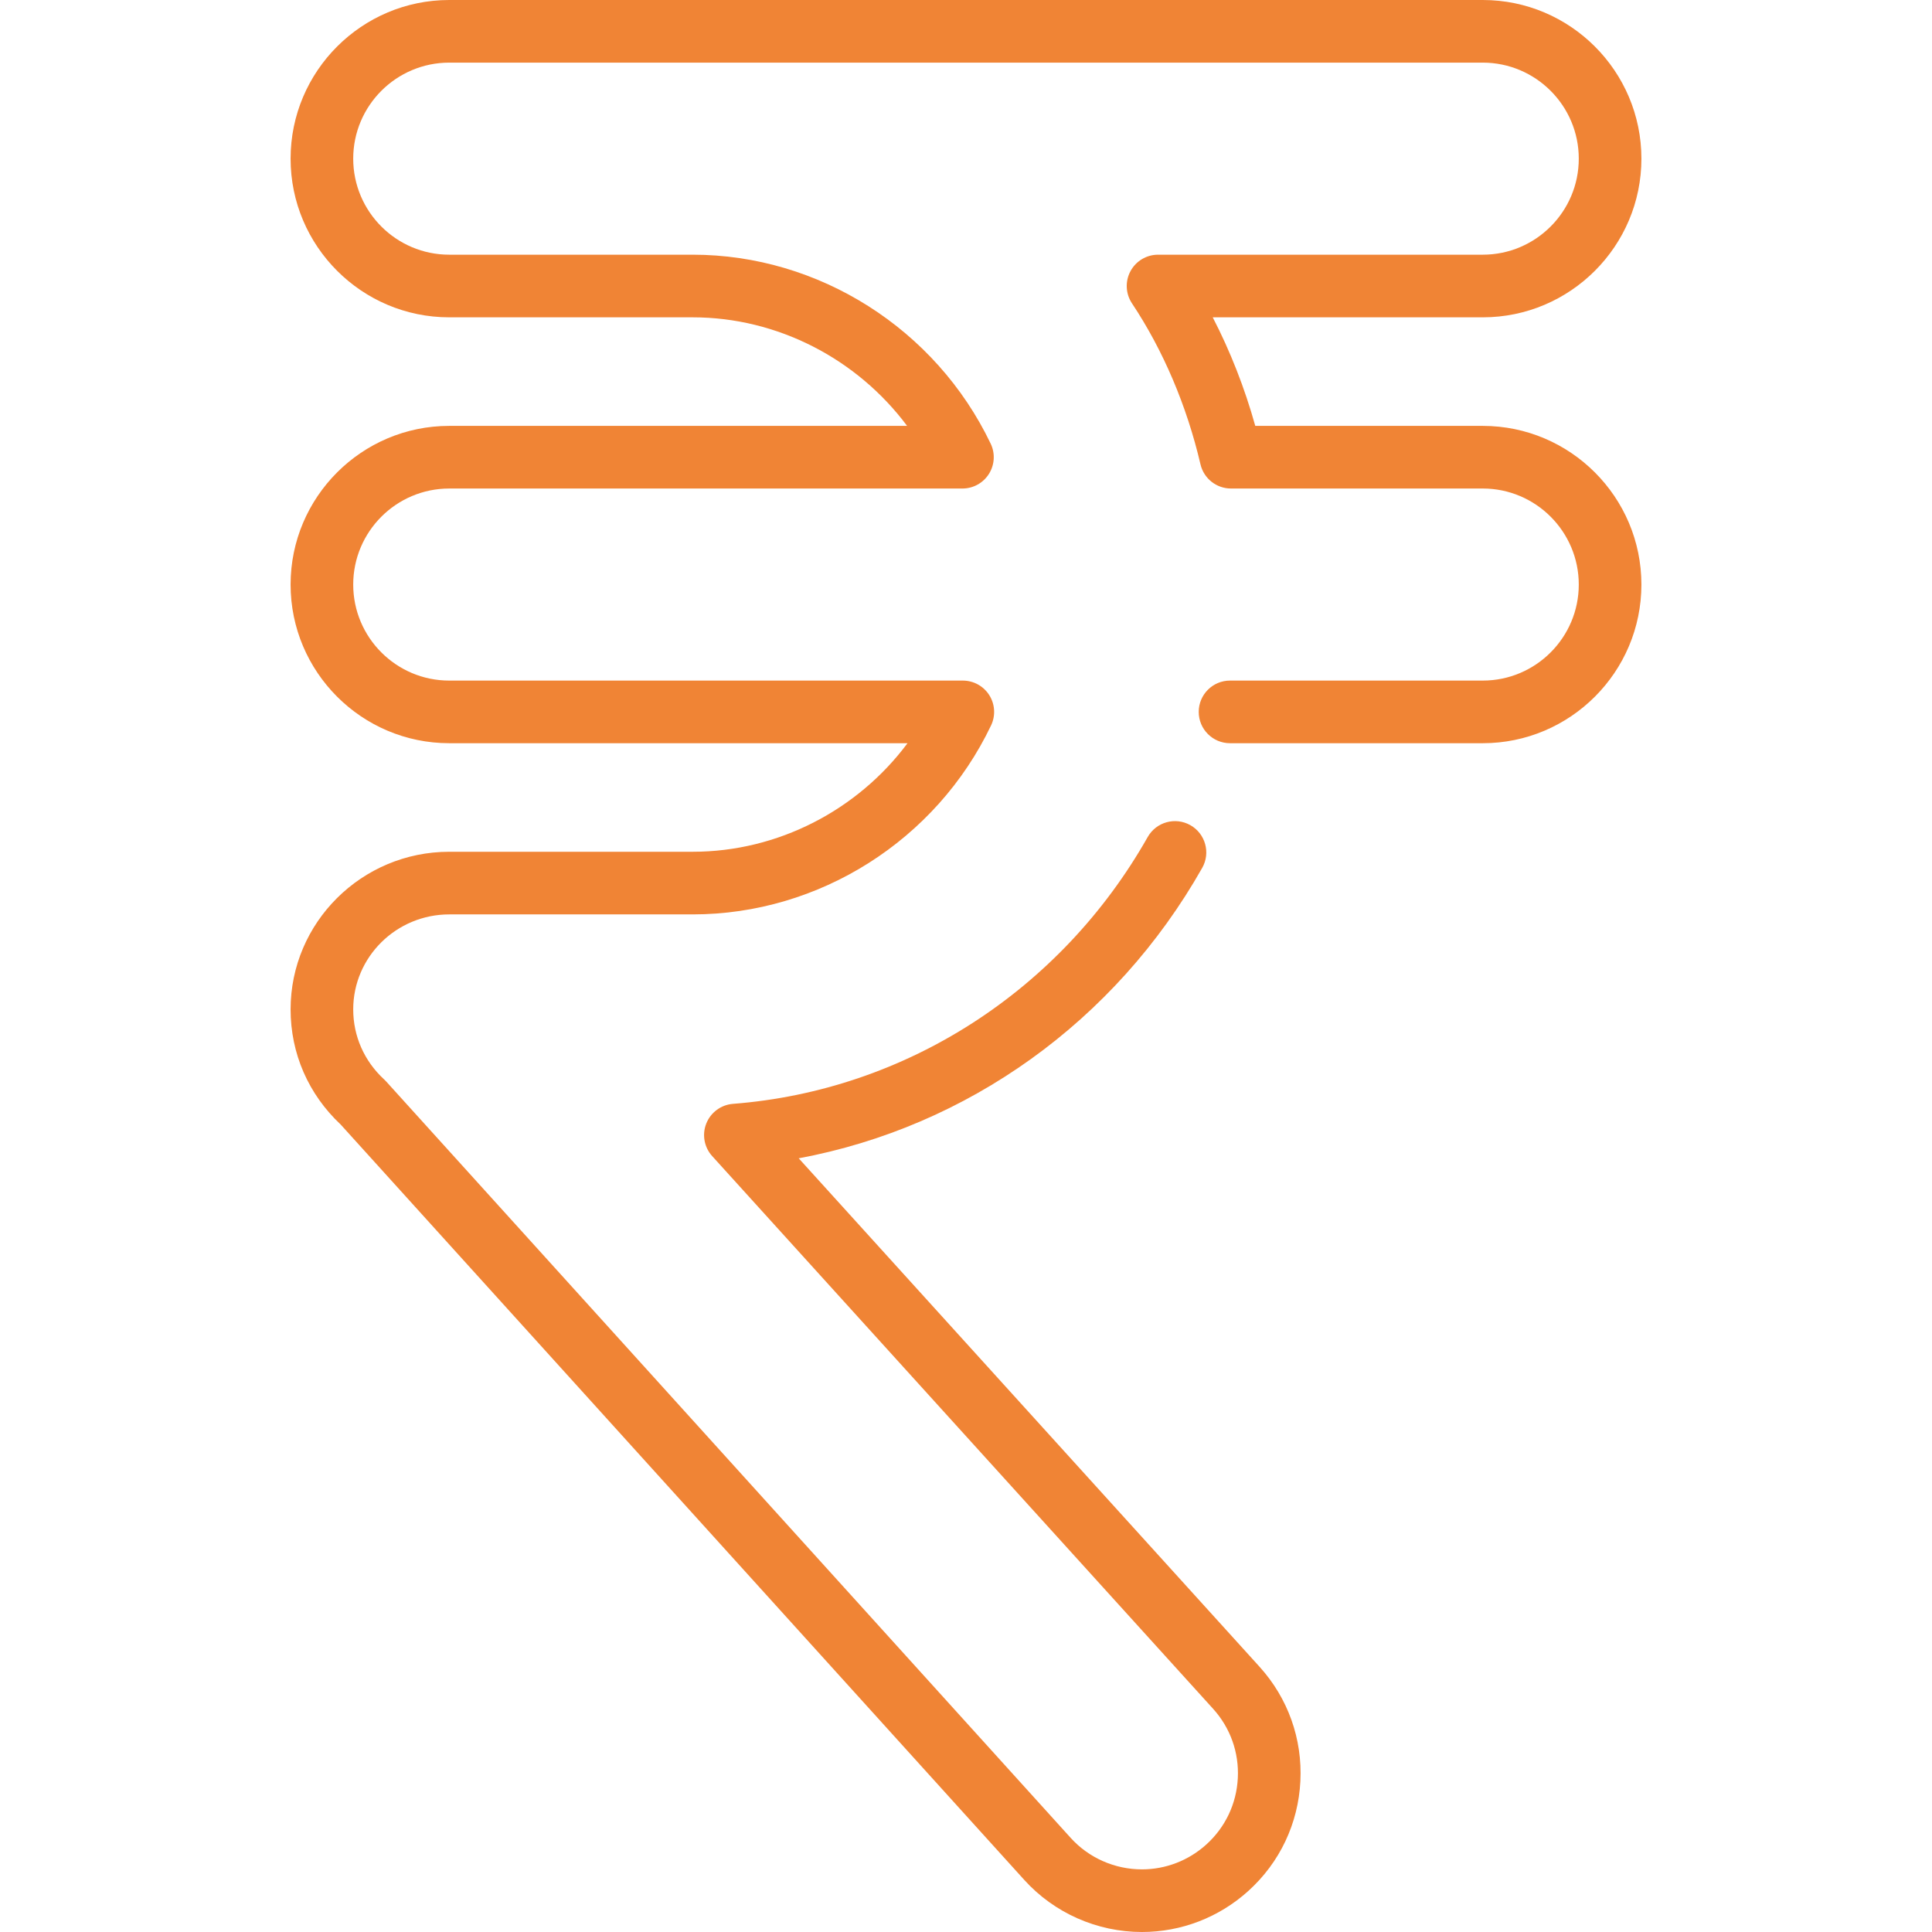 <?xml version="1.0"?>
<svg xmlns="http://www.w3.org/2000/svg" xmlns:xlink="http://www.w3.org/1999/xlink" version="1.1" id="Layer_1" x="0px" y="0px" viewBox="0 0 512 512" style="enable-background:new 0 0 512 512;" xml:space="preserve" width="512px" height="512px"><g><g>
	<g>
		<path d="M392.943,112.864H332.66c-2.808-10.057-6.617-19.767-11.273-28.769h71.557c23.185,0,42.047-18.863,42.047-42.047    S416.129,0,392.944,0H119.056C95.871,0,77.009,18.863,77.009,42.047s18.863,42.047,42.047,42.047h64.51    c22.431,0,43.529,10.96,56.823,28.769H119.056c-23.185,0-42.047,18.863-42.047,42.047c0,23.185,18.863,42.047,42.047,42.047    h121.447c-13.279,17.809-34.419,28.769-56.936,28.769h-64.51c-23.185,0-42.047,18.739-42.047,41.771    c0,11.666,4.714,22.49,13.281,30.523l181.148,200.173c7.937,8.773,19.305,13.806,31.191,13.806    c10.427,0,20.441-3.865,28.198-10.884c8.329-7.535,13.225-17.863,13.786-29.082c0.561-11.221-3.279-21.986-10.818-30.321    L211.667,306.963c44.675-8.307,83.878-36.25,106.933-76.969c2.258-3.988,0.855-9.052-3.133-11.311    c-3.988-2.257-9.052-0.855-11.311,3.133c-23.07,40.742-64.156,67.178-109.909,70.716c-3.158,0.245-5.901,2.264-7.072,5.206    s-0.564,6.294,1.562,8.641l132.753,146.475c4.561,5.041,6.885,11.557,6.545,18.35c-0.34,6.792-3.303,13.043-8.345,17.604    c-4.7,4.252-10.76,6.594-17.062,6.594c-7.204,0-14.087-3.041-18.884-8.343L102.357,286.619c-0.169-0.187-0.346-0.366-0.531-0.537    c-5.3-4.88-8.219-11.48-8.219-18.584c0-13.88,11.417-25.173,25.45-25.173h64.51c33.529,0,64.57-19.664,79.081-50.094    c1.226-2.57,1.047-5.591-0.472-8c-1.52-2.409-4.17-3.869-7.019-3.869h-136.1c-14.033,0-25.45-11.416-25.45-25.45    s11.417-25.45,25.45-25.45h136.002c2.85,0,5.502-1.463,7.021-3.875c1.52-2.412,1.695-5.434,0.465-8.006    c-14.557-30.426-45.558-50.085-78.978-50.085h-64.51c-14.033,0-25.45-11.416-25.45-25.45s11.417-25.45,25.45-25.45h273.887    c14.033,0,25.45,11.416,25.45,25.45s-11.417,25.45-25.45,25.45h-86.046c-3.06,0-5.871,1.683-7.315,4.381    c-1.445,2.698-1.288,5.971,0.407,8.517c8.255,12.398,14.531,27.148,18.151,42.655c0.876,3.755,4.225,6.412,8.082,6.412h66.721    c14.033,0,25.45,11.416,25.45,25.45c0,14.034-11.417,25.45-25.45,25.45h-66.97c-4.583,0-8.299,3.715-8.299,8.299    c0,4.584,3.716,8.299,8.299,8.299h66.97c23.185,0,42.047-18.863,42.047-42.047C434.99,131.726,416.128,112.864,392.943,112.864z" data-original="#000000" class="active-path" data-old_color="#000000" fill="#F08435"/>
	</g>
</g></g> </svg>
